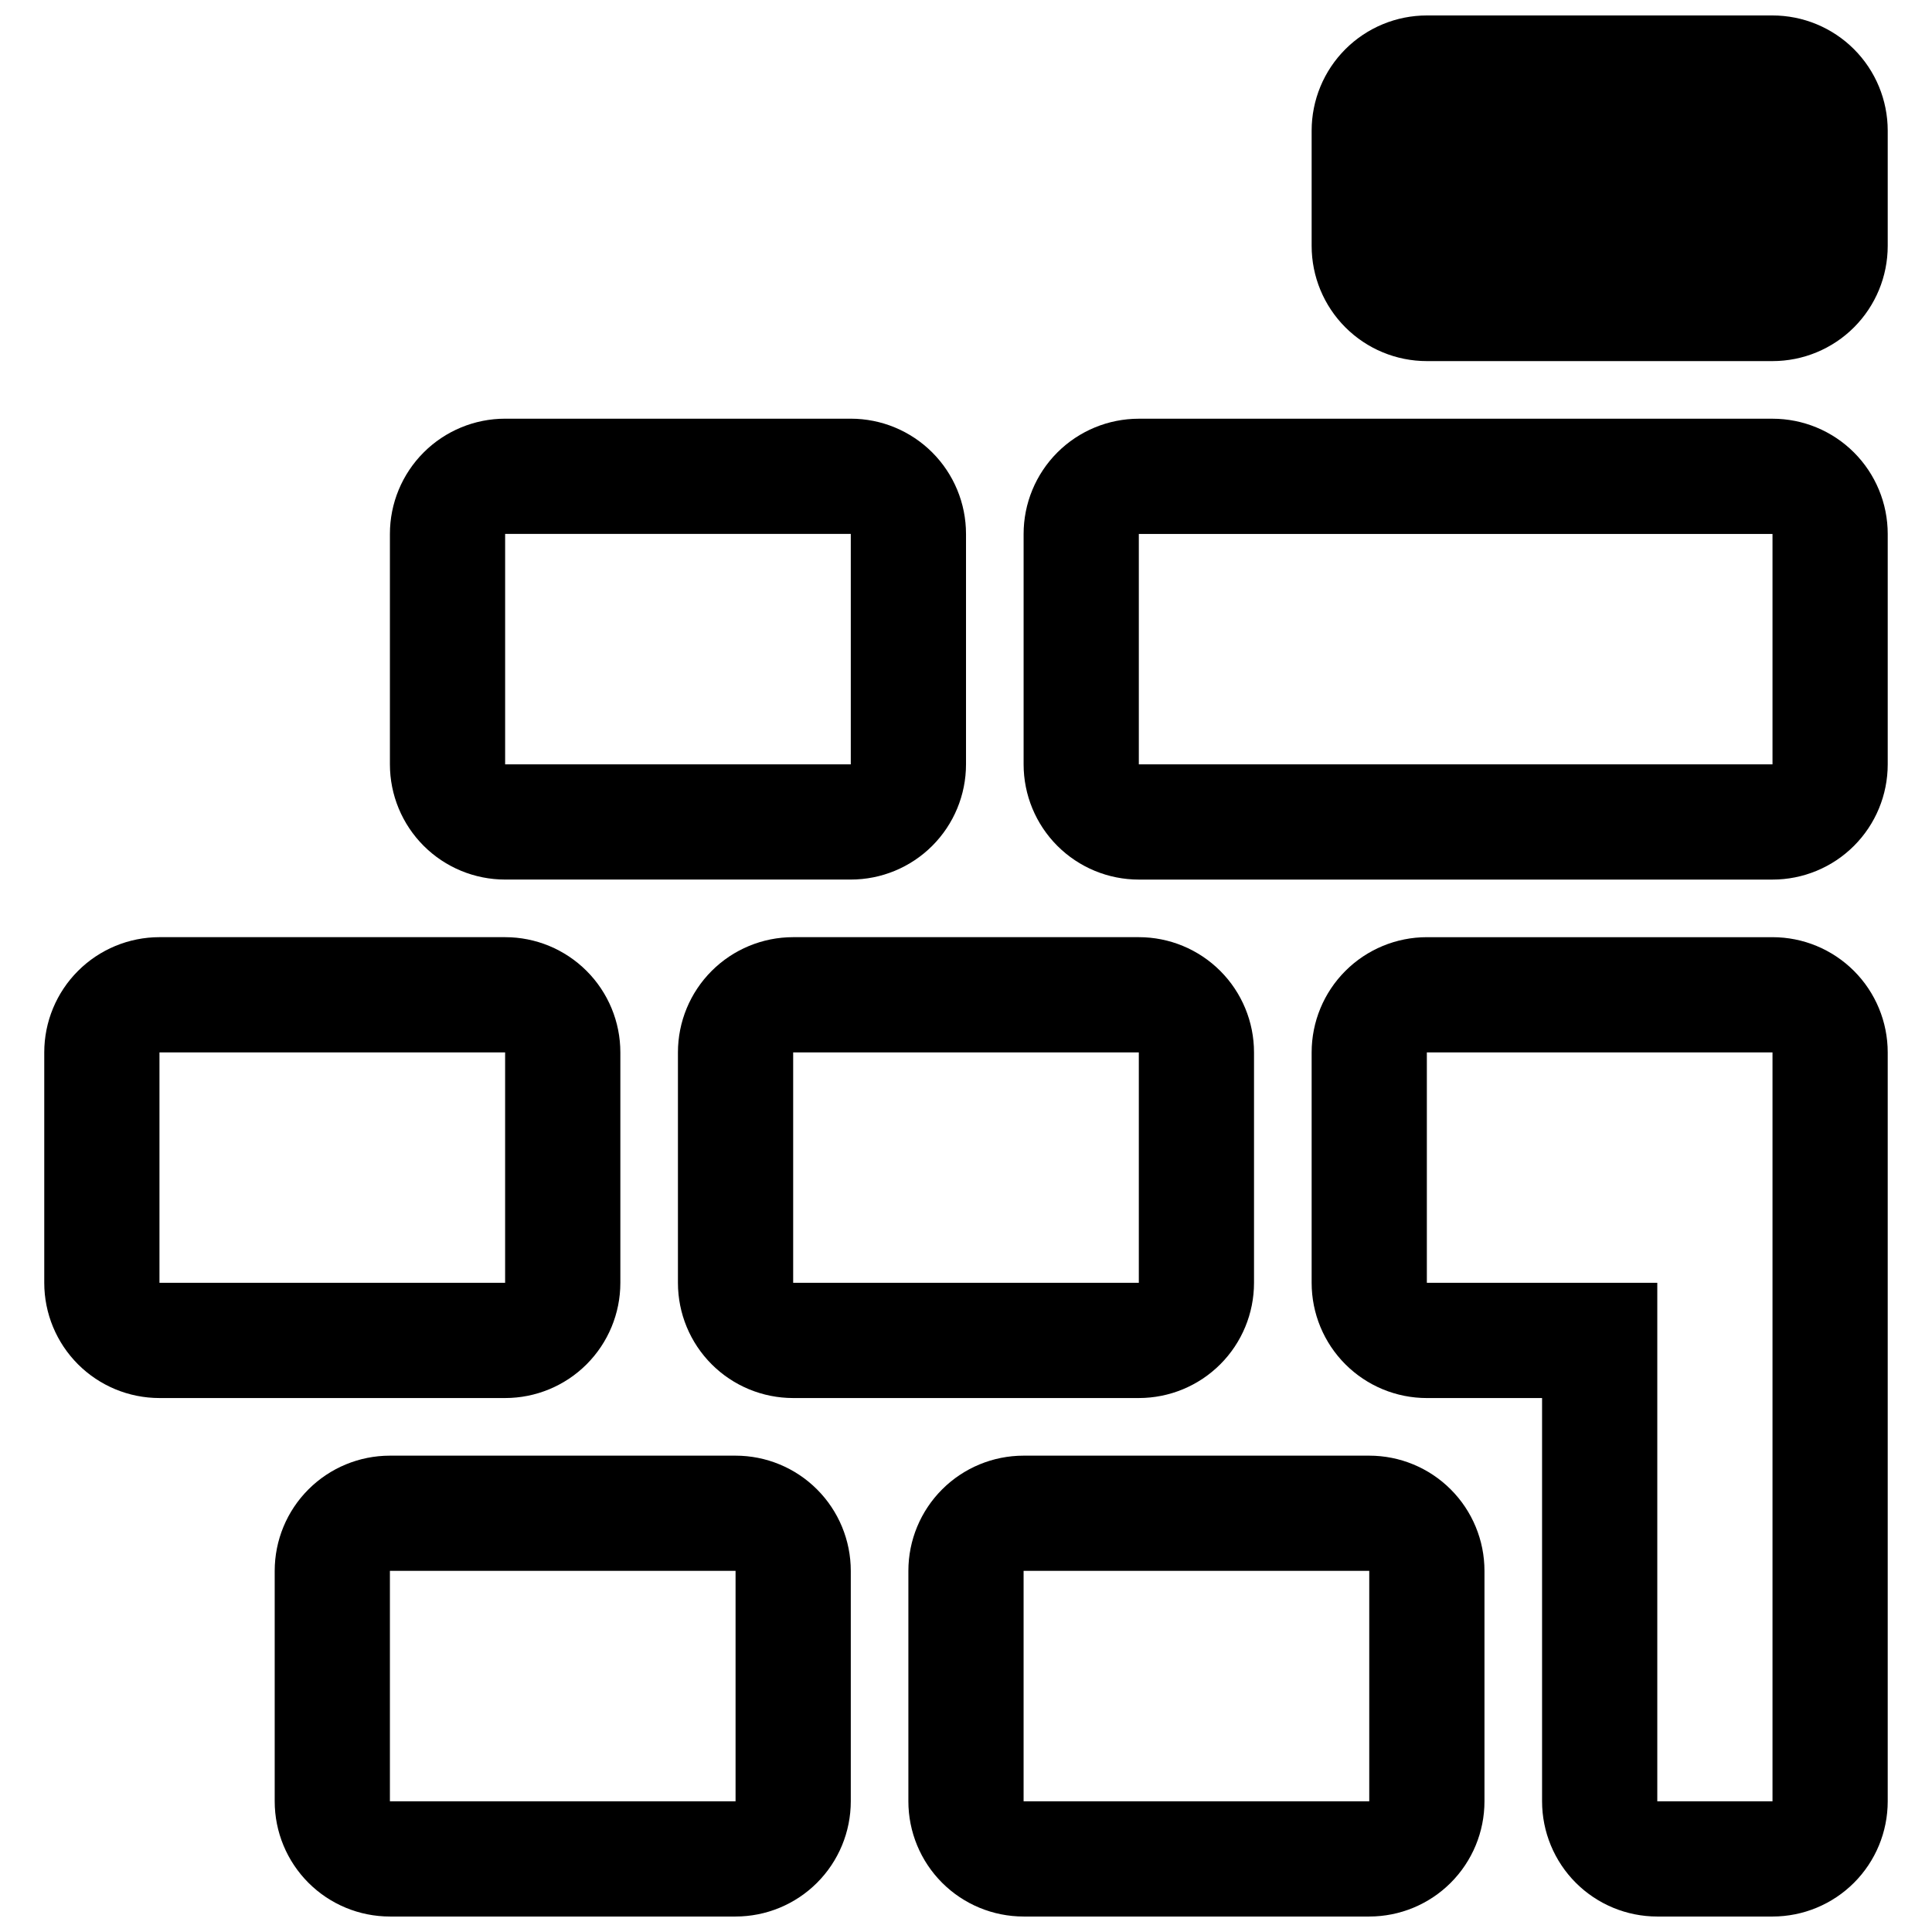 <?xml version="1.0" encoding="UTF-8"?>
<!-- Uploaded to: ICON Repo, www.svgrepo.com, Generator: ICON Repo Mixer Tools -->
<svg width="800px" height="800px" version="1.1" viewBox="144 144 512 512" xmlns="http://www.w3.org/2000/svg">
 <defs>
  <clipPath id="a">
   <path d="m155 148.09h490v503.81h-490z"/>
  </clipPath>
 </defs>
 <g clip-path="url(#a)">
  <path d="m308.4 483.96v-61.066c0-8.098-3.219-15.863-8.945-21.59-5.727-5.727-13.492-8.945-21.59-8.945h-91.602c-8.098 0-15.863 3.219-21.59 8.945-5.727 5.727-8.945 13.492-8.945 21.59v61.066c0 8.102 3.219 15.867 8.945 21.594 5.727 5.727 13.492 8.941 21.59 8.941h91.602c8.098 0 15.863-3.215 21.59-8.941 5.727-5.727 8.945-13.492 8.945-21.594zm-122.14-61.066h91.602v61.066h-91.602zm137.4 0v61.066c0 8.102 3.215 15.867 8.941 21.594 5.727 5.727 13.492 8.941 21.594 8.941h91.602c8.098 0 15.863-3.215 21.59-8.941 5.727-5.727 8.941-13.492 8.941-21.594v-61.066c0-8.098-3.215-15.863-8.941-21.59-5.727-5.727-13.492-8.945-21.59-8.945h-91.602c-8.102 0-15.867 3.219-21.594 8.945-5.727 5.727-8.941 13.492-8.941 21.59zm122.14 61.066h-91.602v-61.066h91.602zm61.066 45.801-91.602 0.004c-8.098 0-15.863 3.215-21.59 8.941-5.727 5.727-8.945 13.492-8.945 21.59v61.07c0 8.098 3.219 15.863 8.945 21.59 5.727 5.727 13.492 8.941 21.59 8.941h91.602c8.098 0 15.863-3.215 21.59-8.941 5.727-5.727 8.945-13.492 8.945-21.59v-61.07c0-8.098-3.219-15.863-8.945-21.59-5.727-5.727-13.492-8.941-21.59-8.941zm0 91.602-91.602 0.004v-61.07h91.602zm-229-244.27h91.602c8.098 0 15.863-3.215 21.59-8.941 5.727-5.727 8.945-13.492 8.945-21.594v-61.066c0-8.098-3.219-15.863-8.945-21.59-5.727-5.727-13.492-8.945-21.59-8.945h-91.602c-8.098 0-15.863 3.219-21.59 8.945-5.727 5.727-8.945 13.492-8.945 21.59v61.066c0 8.102 3.219 15.867 8.945 21.594 5.727 5.727 13.492 8.941 21.59 8.941zm0-91.602h91.602v61.066h-91.602zm61.066 244.27-91.602 0.004c-8.098 0-15.863 3.215-21.59 8.941-5.727 5.727-8.941 13.492-8.941 21.59v61.07c0 8.098 3.215 15.863 8.941 21.59 5.727 5.727 13.492 8.941 21.59 8.941h91.602c8.098 0 15.867-3.215 21.59-8.941 5.727-5.727 8.945-13.492 8.945-21.59v-61.07c0-8.098-3.219-15.863-8.945-21.59-5.723-5.727-13.492-8.941-21.59-8.941zm0 91.602-91.602 0.004v-61.07h91.602zm274.8-229h-91.602c-8.098 0-15.863 3.219-21.59 8.945-5.727 5.727-8.941 13.492-8.941 21.59v61.066c0 8.102 3.215 15.867 8.941 21.594 5.727 5.727 13.492 8.941 21.59 8.941h30.535v106.87c0 8.098 3.219 15.863 8.941 21.59 5.727 5.727 13.496 8.941 21.594 8.941h30.535-0.004c8.098 0 15.867-3.215 21.594-8.941 5.727-5.727 8.941-13.492 8.941-21.59v-198.47c0-8.098-3.215-15.863-8.941-21.59-5.727-5.727-13.496-8.945-21.594-8.945zm0 91.602v137.4l-30.531 0.004v-137.41h-61.07v-61.066h91.602zm0-229h-167.93c-8.098 0-15.867 3.219-21.594 8.945-5.723 5.727-8.941 13.492-8.941 21.59v61.066c0 8.102 3.219 15.867 8.941 21.594 5.727 5.727 13.496 8.941 21.594 8.941h167.93c8.098 0 15.867-3.215 21.594-8.941s8.941-13.492 8.941-21.594v-61.066c0-8.098-3.215-15.863-8.941-21.59s-13.496-8.945-21.594-8.945zm0 91.602h-167.93v-61.066h167.93zm0-198.47h-91.602c-8.098 0-15.863 3.219-21.59 8.941-5.727 5.727-8.941 13.496-8.941 21.594v30.531c0 8.098 3.215 15.867 8.941 21.594 5.727 5.727 13.492 8.941 21.59 8.941h91.602c8.098 0 15.867-3.215 21.594-8.941 5.727-5.727 8.941-13.496 8.941-21.594v-30.531c0-8.098-3.215-15.867-8.941-21.594-5.727-5.723-13.496-8.941-21.594-8.941z"/>
 </g>
</svg>